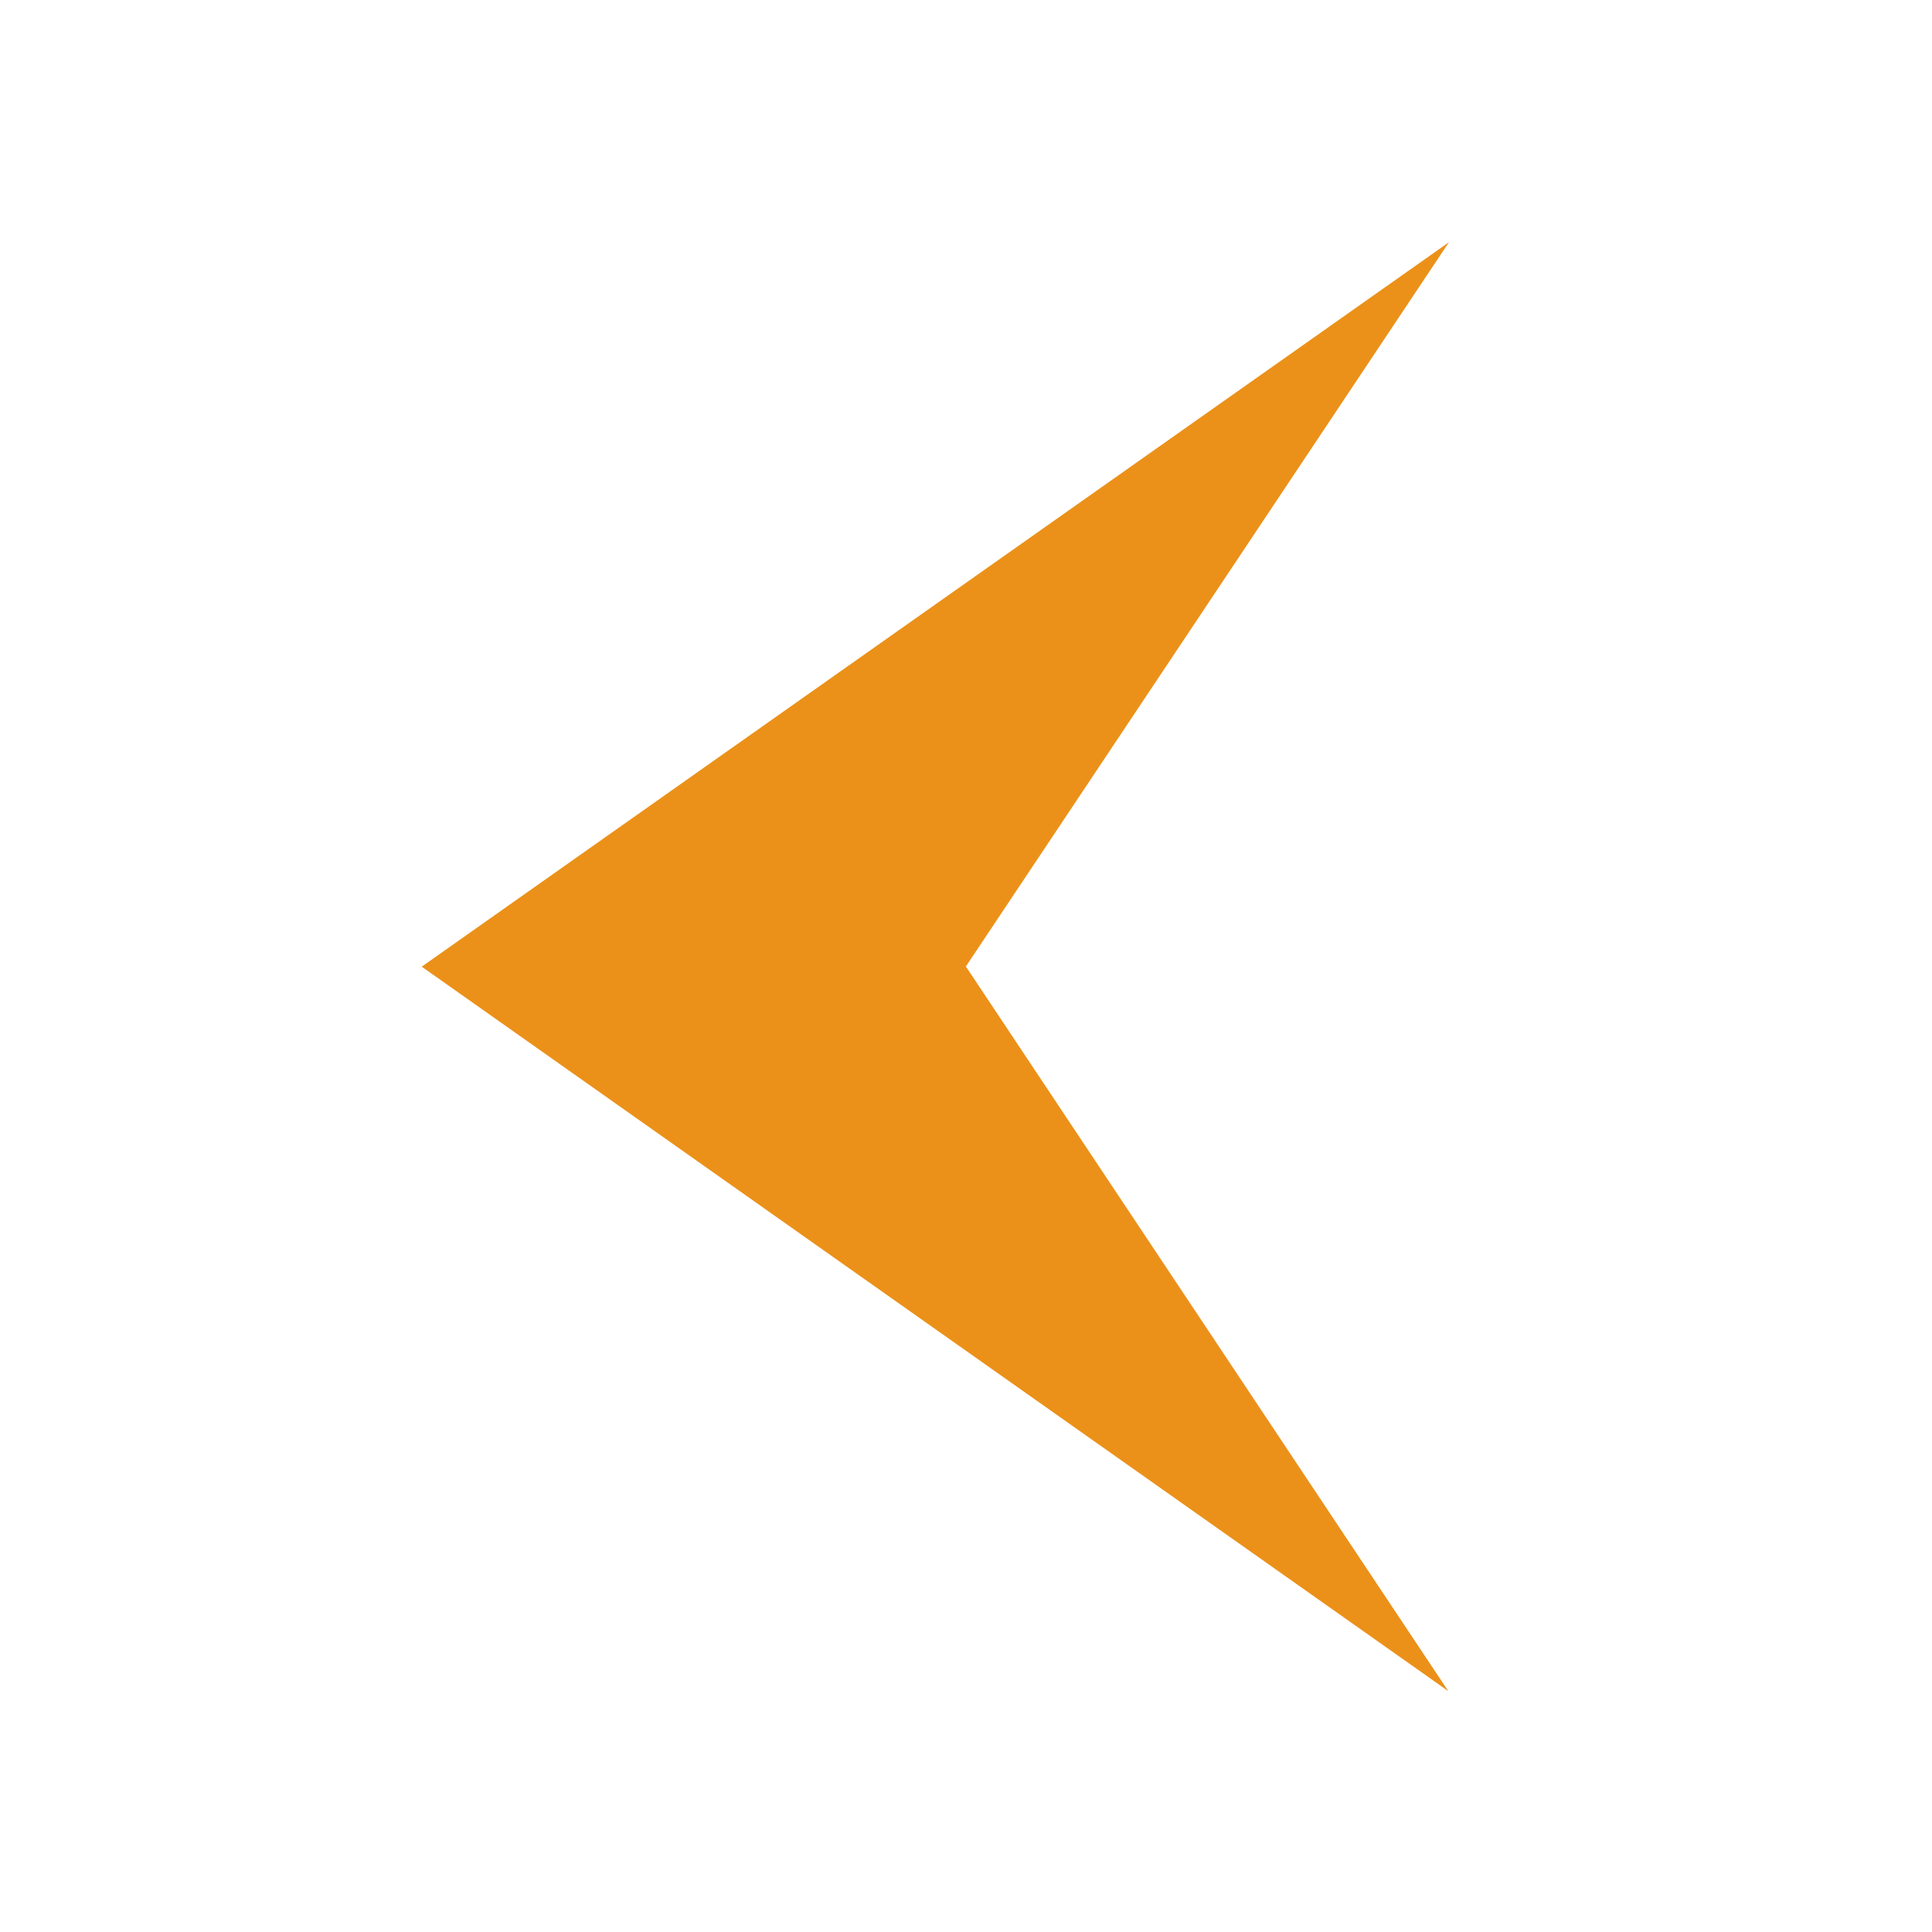 <?xml version="1.0"?>
<svg xmlns="http://www.w3.org/2000/svg" xmlns:xlink="http://www.w3.org/1999/xlink" xmlns:svgjs="http://svgjs.com/svgjs" version="1.1" width="512" height="512" x="0" y="0" viewBox="0 0 32 32" style="enable-background:new 0 0 512 512" xml:space="preserve" class=""><g><g xmlns="http://www.w3.org/2000/svg" id="arrow_back_return_left_arrows_arrowhead" data-name="arrow back return left arrows arrowhead"><path d="m6.985 16.011 17.004 12-7.991-12.003 8.002-11.997z" fill="#eb9119" data-original="#000000" style=""/></g></g></svg>
